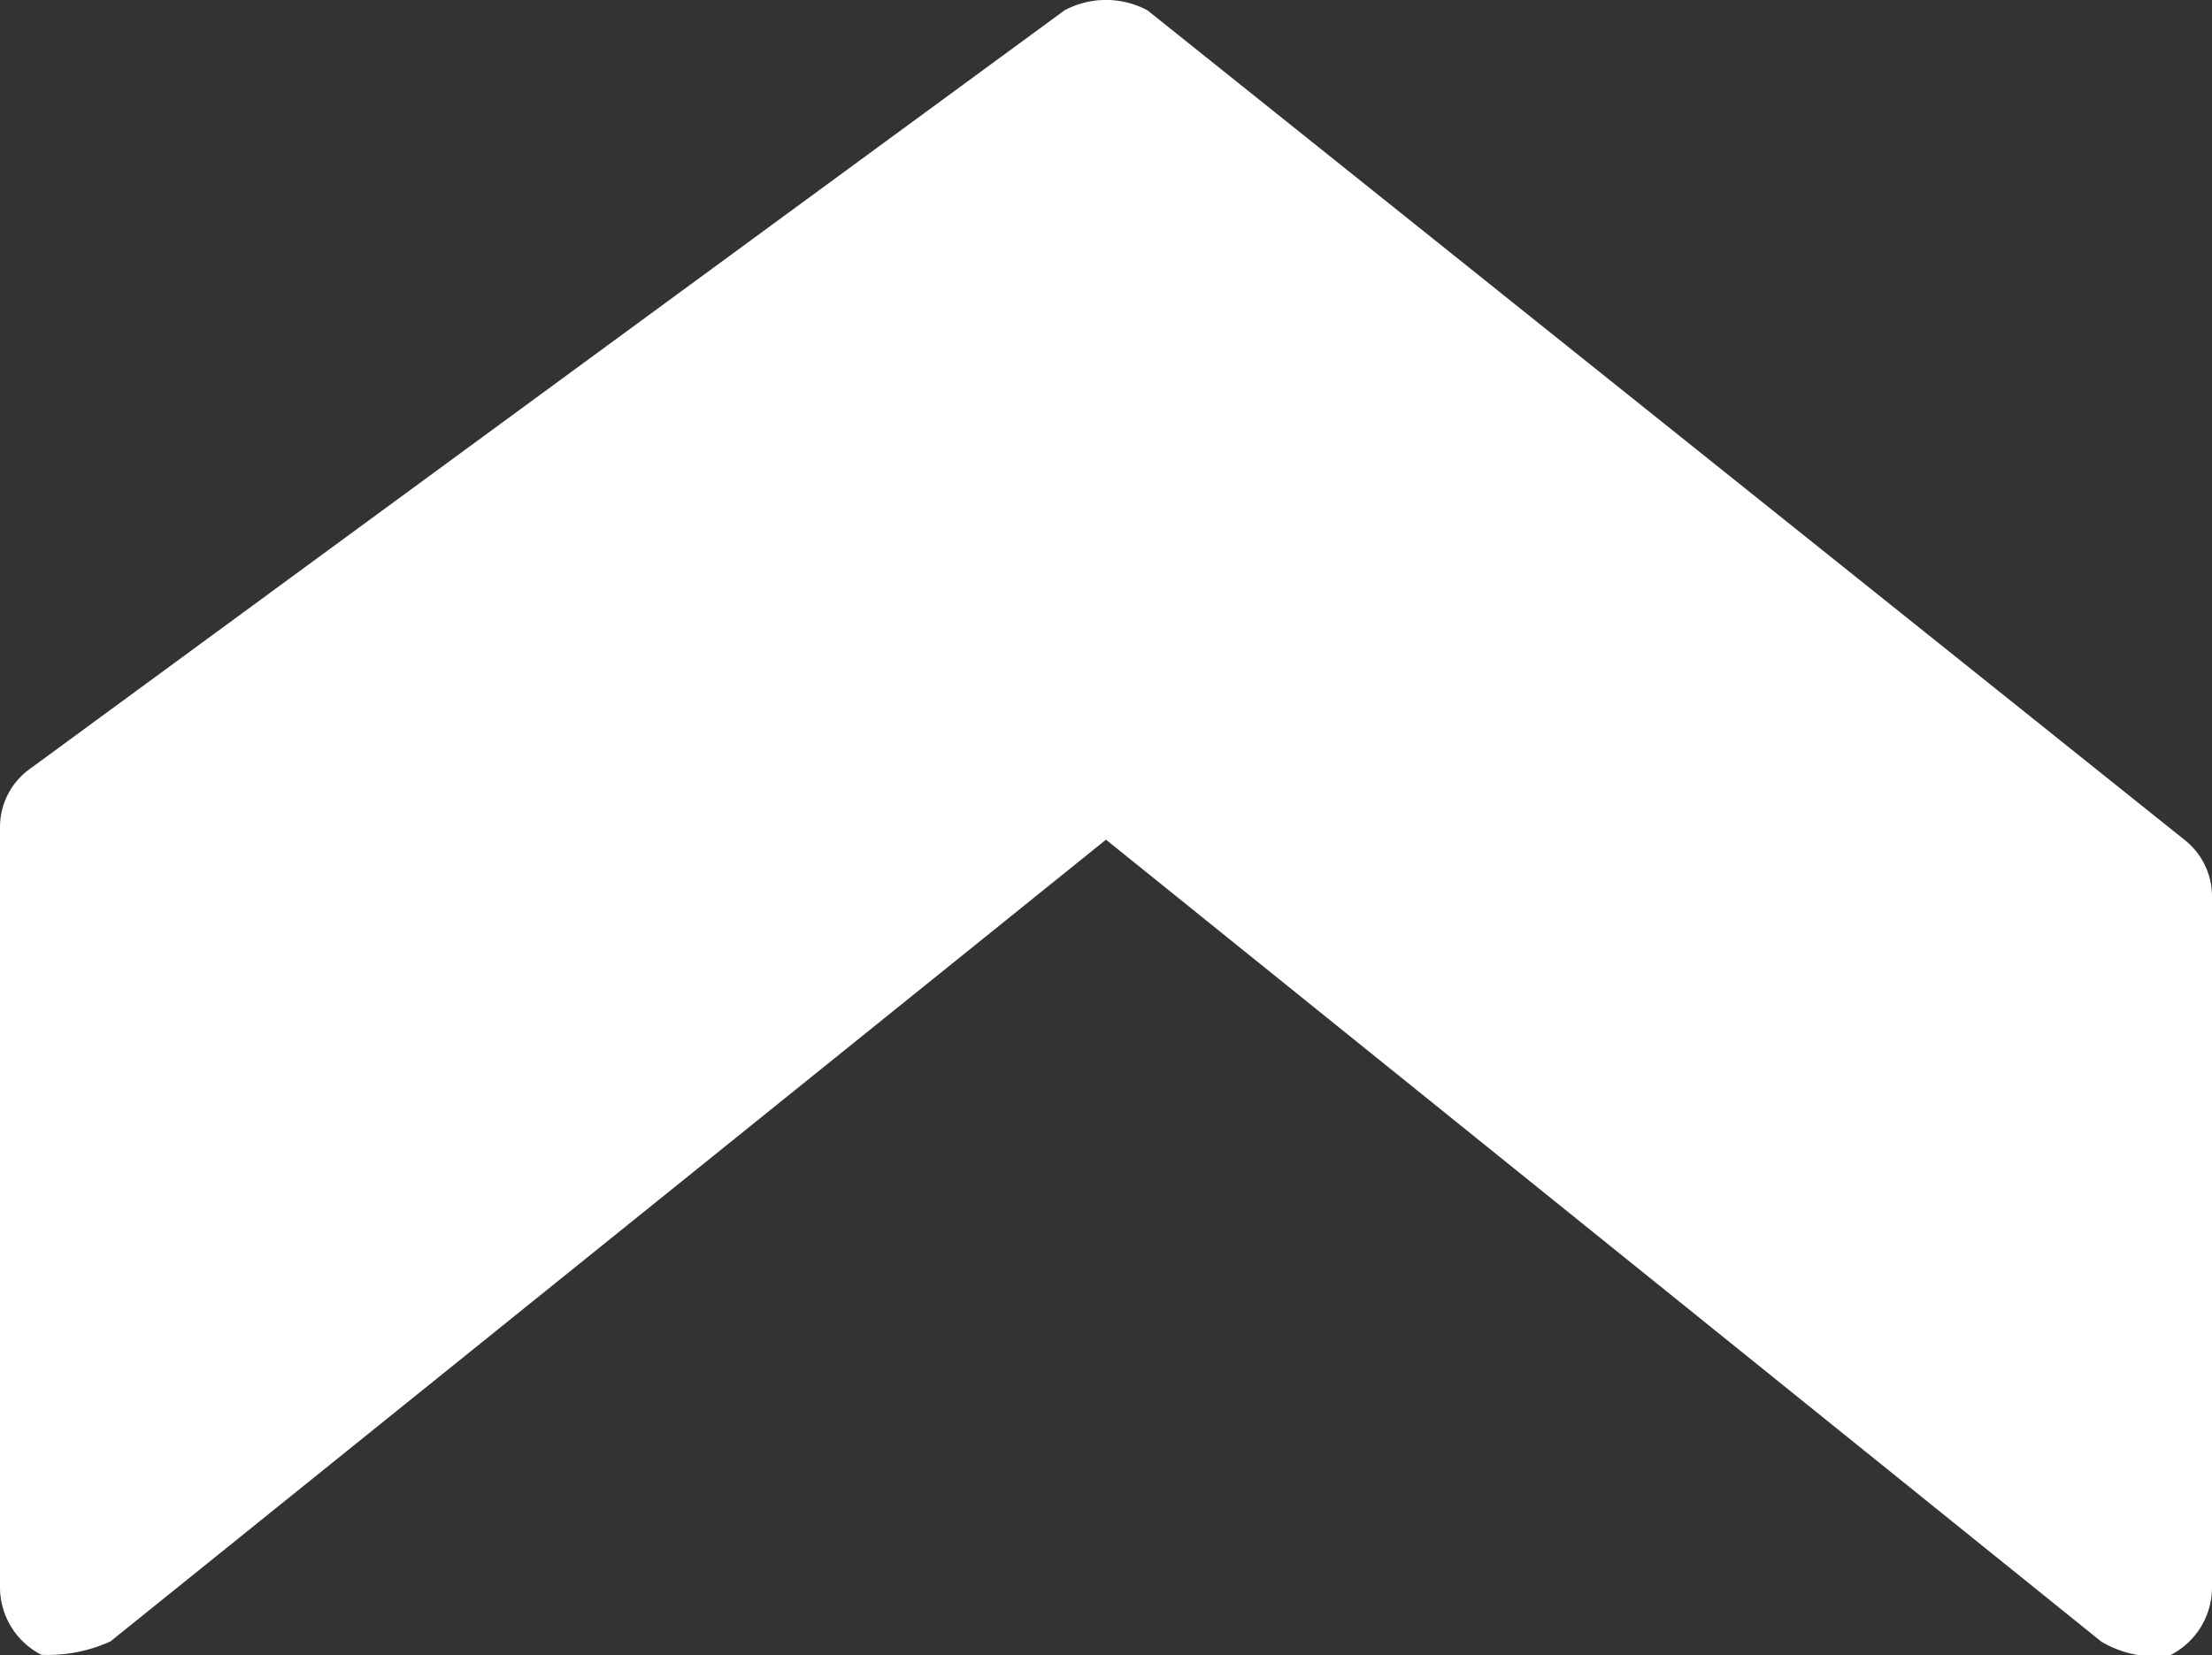 <svg xmlns="http://www.w3.org/2000/svg" width="16.468" height="12.325" viewBox="0 0 16.468 12.325">
  <rect x="0" y="0" width="16.468" height="12.325" fill="#333333" stroke="none"/>
  <path id="Tracé_7543" data-name="Tracé 7543" d="M11.811,16.468H6.15a.535.535,0,0,1-.412-.206L.077,8.543a.656.656,0,0,1,0-.618L6.253.206A.535.535,0,0,1,6.664,0h5.146a.566.566,0,0,1,.515.309.771.771,0,0,1-.1.515L6.253,8.234l5.97,7.411a1.119,1.119,0,0,1,.1.515A.566.566,0,0,1,11.811,16.468Z" transform="translate(16.468 0) rotate(90)" fill="#fff"/>
</svg>
